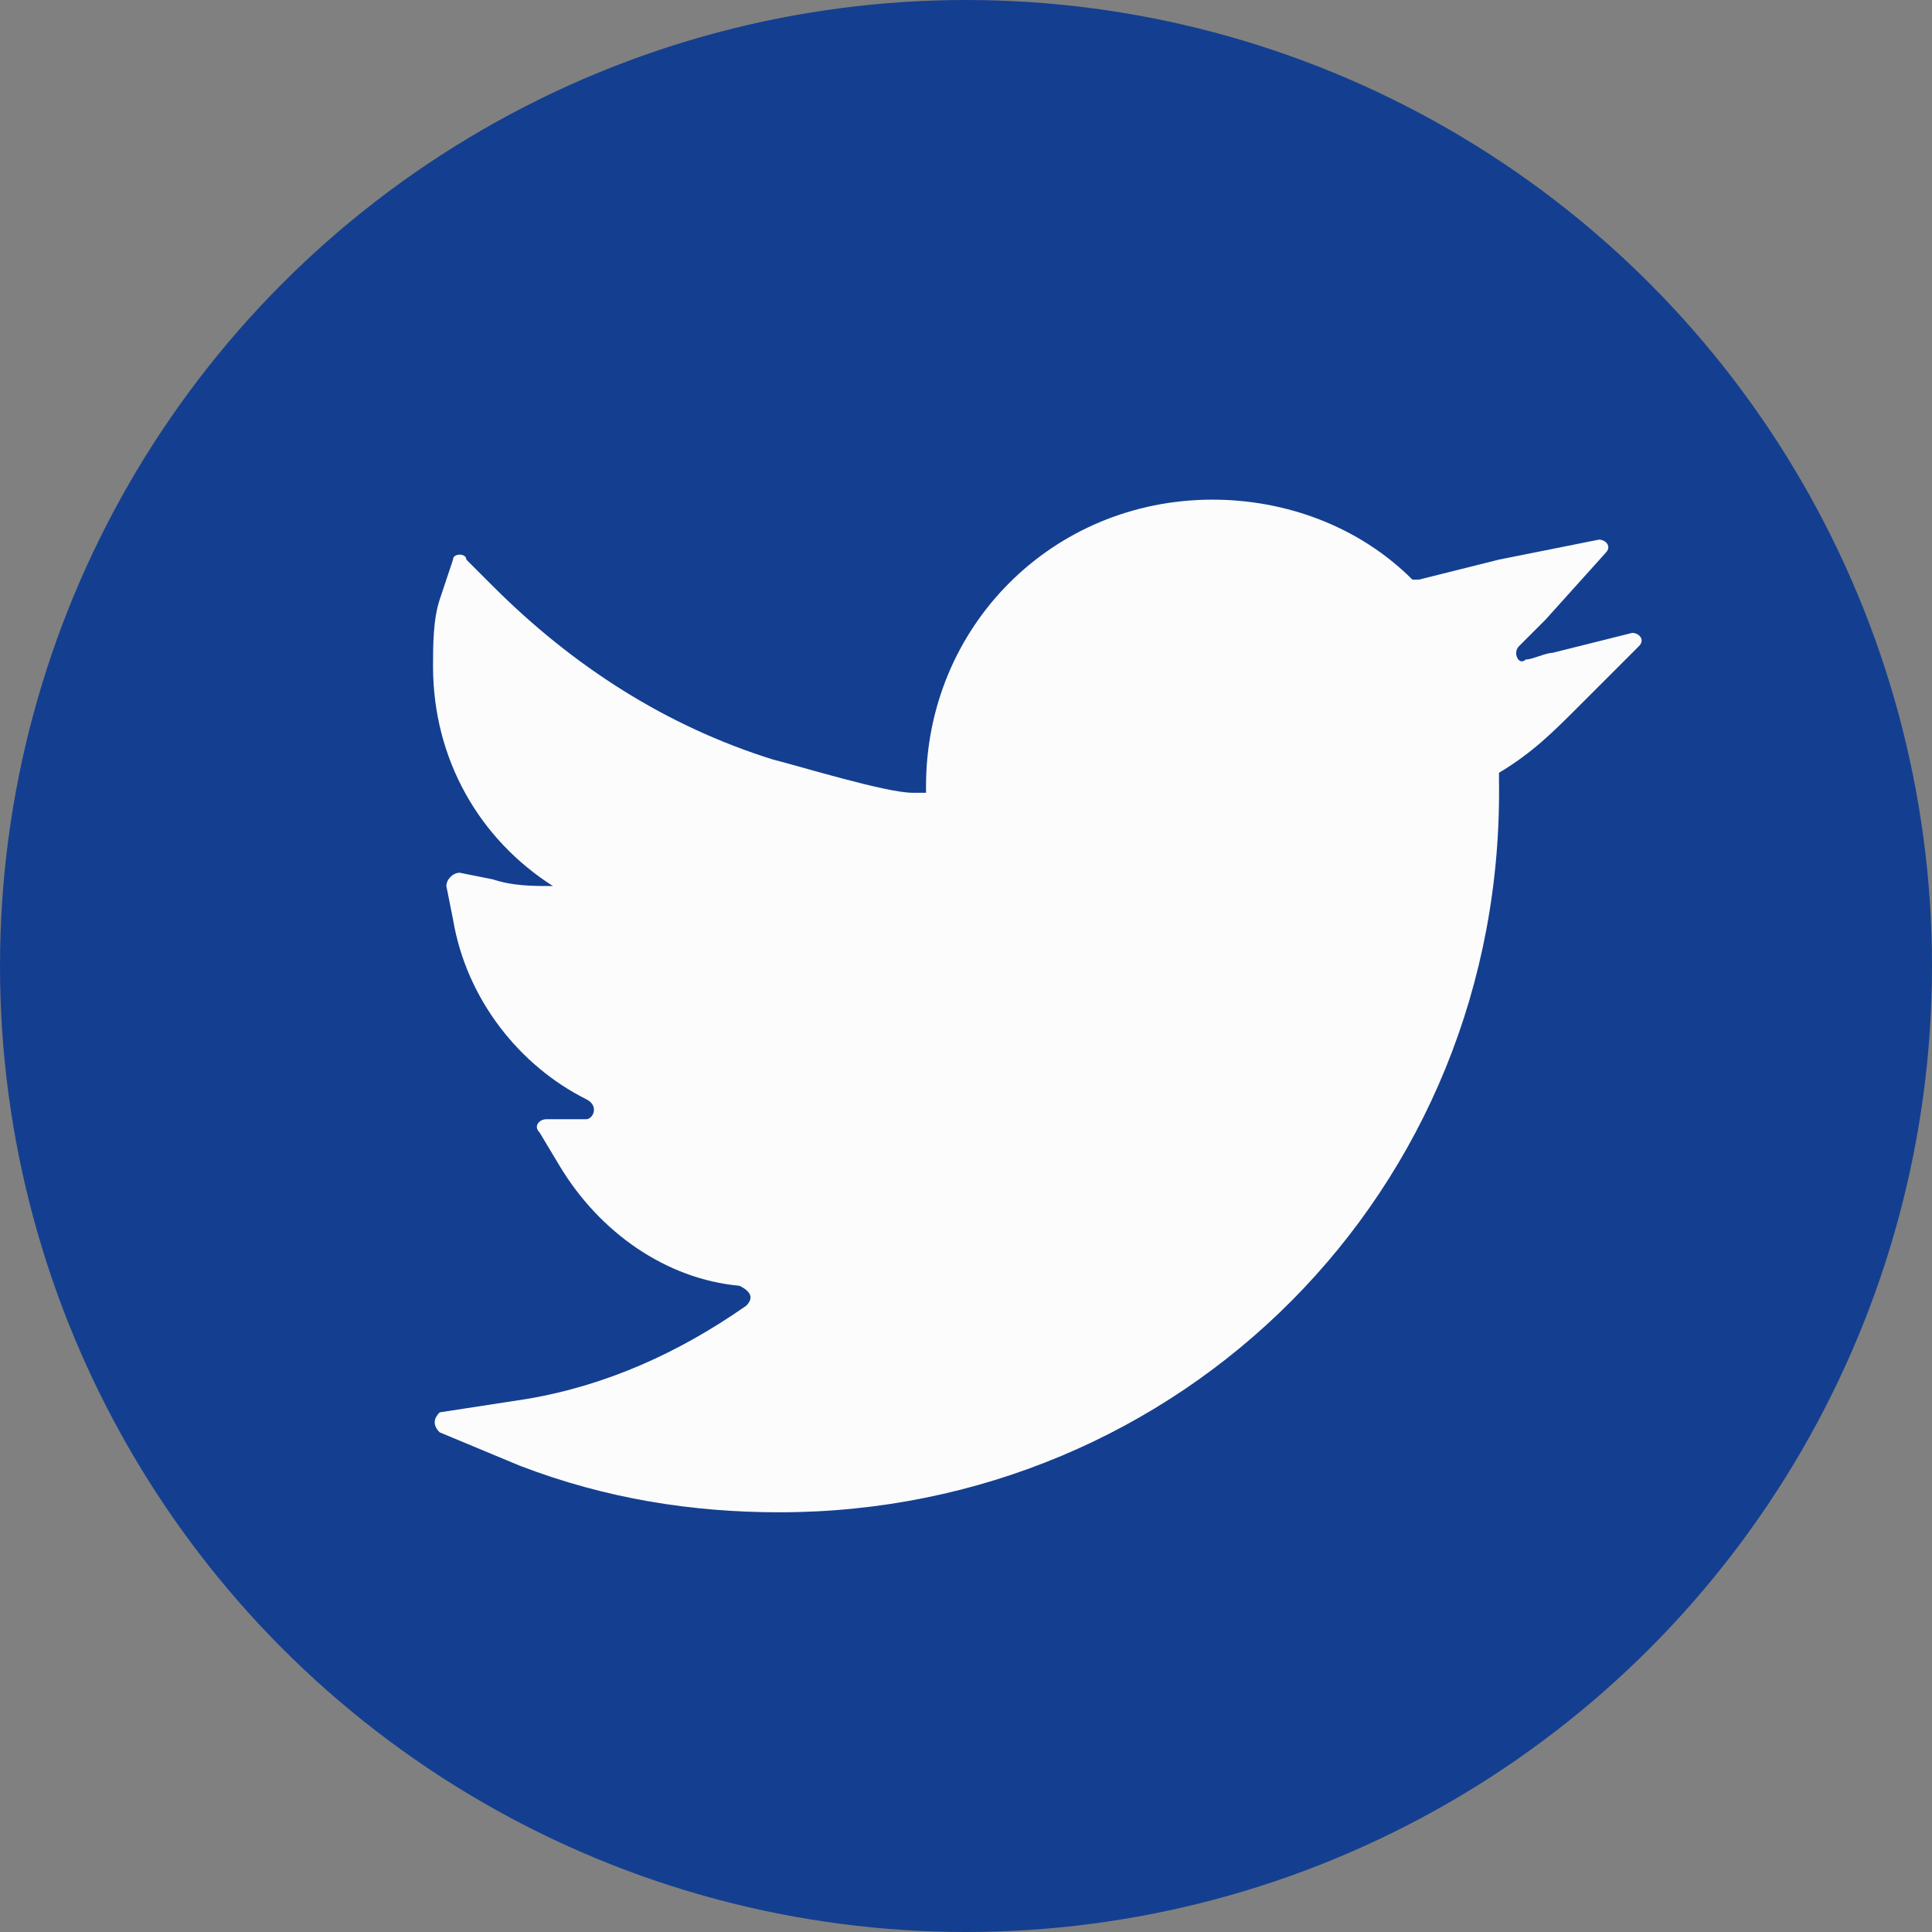 <?xml version="1.0" encoding="utf-8"?>
<!-- Generator: Adobe Illustrator 23.0.0, SVG Export Plug-In . SVG Version: 6.00 Build 0)  -->
<svg version="1.1" id="Layer_1" xmlns="http://www.w3.org/2000/svg" xmlns:xlink="http://www.w3.org/1999/xlink" x="0px" y="0px"
	 viewBox="0 0 29 29" style="enable-background:new 0 0 29 29;" xml:space="preserve">
<rect x="0" y="0" width="29" height="29" fill="#808080" stroke="none"/>
<style type="text/css">
	.st0{display:none;}
	.st1{display:inline;fill:#0D204F;}
	.st2{fill:#143F90;}
	.st3{fill:#FCFCFC;}
</style>
<g class="st0">
	<path class="st1" d="M17.3,14.5c0,1.5-1.2,2.8-2.8,2.8s-2.8-1.2-2.8-2.8s1.2-2.8,2.8-2.8S17.3,13,17.3,14.5z"/>
	<path class="st1" d="M21,9.6c-0.1-0.4-0.3-0.7-0.6-1c-0.3-0.3-0.6-0.5-1-0.6c-0.3-0.1-0.7-0.2-1.5-0.3c-0.9,0-1.1,0-3.4,0
		c-2.2,0-2.5,0-3.4,0c-0.8,0-1.3,0.2-1.5,0.3c-0.4,0.1-0.7,0.3-1,0.6C8.4,8.9,8.1,9.2,8,9.6c-0.1,0.3-0.2,0.7-0.3,1.5
		c0,0.9,0,1.1,0,3.4c0,2.2,0,2.5,0,3.4c0,0.8,0.2,1.3,0.3,1.5c0.1,0.4,0.3,0.7,0.6,1s0.6,0.5,1,0.6c0.3,0.1,0.7,0.2,1.5,0.3
		c0.9,0,1.1,0,3.4,0c2.2,0,2.5,0,3.4,0c0.8,0,1.3-0.2,1.5-0.3c0.7-0.3,1.3-0.9,1.6-1.6c0.1-0.3,0.2-0.7,0.3-1.5c0-0.9,0-1.1,0-3.4
		c0-2.2,0-2.5,0-3.4C21.2,10.3,21.1,9.9,21,9.6z M14.5,18.8c-2.4,0-4.3-1.9-4.3-4.3s1.9-4.3,4.3-4.3s4.3,1.9,4.3,4.3
		S16.9,18.8,14.5,18.8z M18.9,11.1c-0.6,0-1-0.4-1-1s0.4-1,1-1s1,0.4,1,1C19.9,10.6,19.5,11.1,18.9,11.1z"/>
	<path class="st1" d="M14.5,0C6.5,0,0,6.5,0,14.5S6.5,29,14.5,29S29,22.5,29,14.5S22.5,0,14.5,0z M22.8,17.9c0,0.9-0.2,1.5-0.4,2
		c-0.4,1.1-1.3,2-2.4,2.4c-0.5,0.2-1.1,0.3-2,0.4c-0.9,0-1.2,0.1-3.4,0.1c-2.3,0-2.5,0-3.4-0.1c-0.9,0-1.5-0.2-2-0.4
		c-0.6-0.2-1.1-0.5-1.5-1c-0.4-0.4-0.8-0.9-1-1.5c-0.2-0.5-0.3-1.1-0.4-2c0-0.9-0.1-1.2-0.1-3.4s0-2.5,0.1-3.4c0-0.9,0.2-1.5,0.4-2
		c0.2-0.6,0.5-1.1,1-1.5C8,7.1,8.5,6.8,9,6.6c0.5-0.2,1.1-0.3,2-0.4c0.9,0,1.2-0.1,3.4-0.1s2.5,0,3.4,0.1c0.9,0,1.5,0.2,2,0.4
		c0.6,0.2,1.1,0.5,1.5,1c0.4,0.4,0.8,0.9,1,1.5c0.2,0.5,0.3,1.1,0.4,2c0,0.9,0.1,1.2,0.1,3.4S22.8,17,22.8,17.9z"/>
</g>
<g>
	<g>
		<circle class="st2" cx="14.5" cy="14.5" r="14.5"/>
		<path class="st3" d="M11.7,22.7c-1.3,0-2.6-0.2-3.9-0.7l-1.2-0.5c-0.1-0.1-0.1-0.2,0-0.3L7.9,21c1.2-0.2,2.3-0.7,3.3-1.4
			c0.1-0.1,0.1-0.2-0.1-0.3C10,19.2,9,18.5,8.4,17.5L8.1,17c-0.1-0.1,0-0.2,0.1-0.2h0.6l0,0c0.1,0,0.2-0.2,0-0.3
			c-1-0.5-1.8-1.5-2-2.7l-0.1-0.5c0-0.1,0.1-0.2,0.2-0.2l0.5,0.1c0.3,0.1,0.6,0.1,0.9,0.1l0,0c-1.1-0.7-1.8-1.9-1.8-3.3
			c0-0.3,0-0.7,0.1-1l0.2-0.6c0-0.1,0.2-0.1,0.2,0l0.4,0.4c1.2,1.2,2.6,2.1,4.2,2.6c0.4,0.1,1.7,0.5,2.1,0.5l0,0c0,0,0.1,0,0.2,0
			c0,0,0,0,0-0.1c0-2.4,1.9-4.3,4.3-4.3c1.1,0,2.2,0.4,3,1.2h0.1c0.4-0.1,0.8-0.2,1.2-0.3L24,8.1c0.1,0,0.2,0.1,0.1,0.2l-0.9,1
			c-0.1,0.1-0.3,0.3-0.4,0.4c-0.1,0.1,0,0.3,0.1,0.2c0.1,0,0.3-0.1,0.4-0.1l1.2-0.3c0.1,0,0.2,0.1,0.1,0.2l-0.9,0.9
			c-0.4,0.4-0.7,0.7-1.2,1l0,0v0.1l0,0C22.6,17.9,17.7,22.7,11.7,22.7z"/>
	</g>
</g>
</svg>
